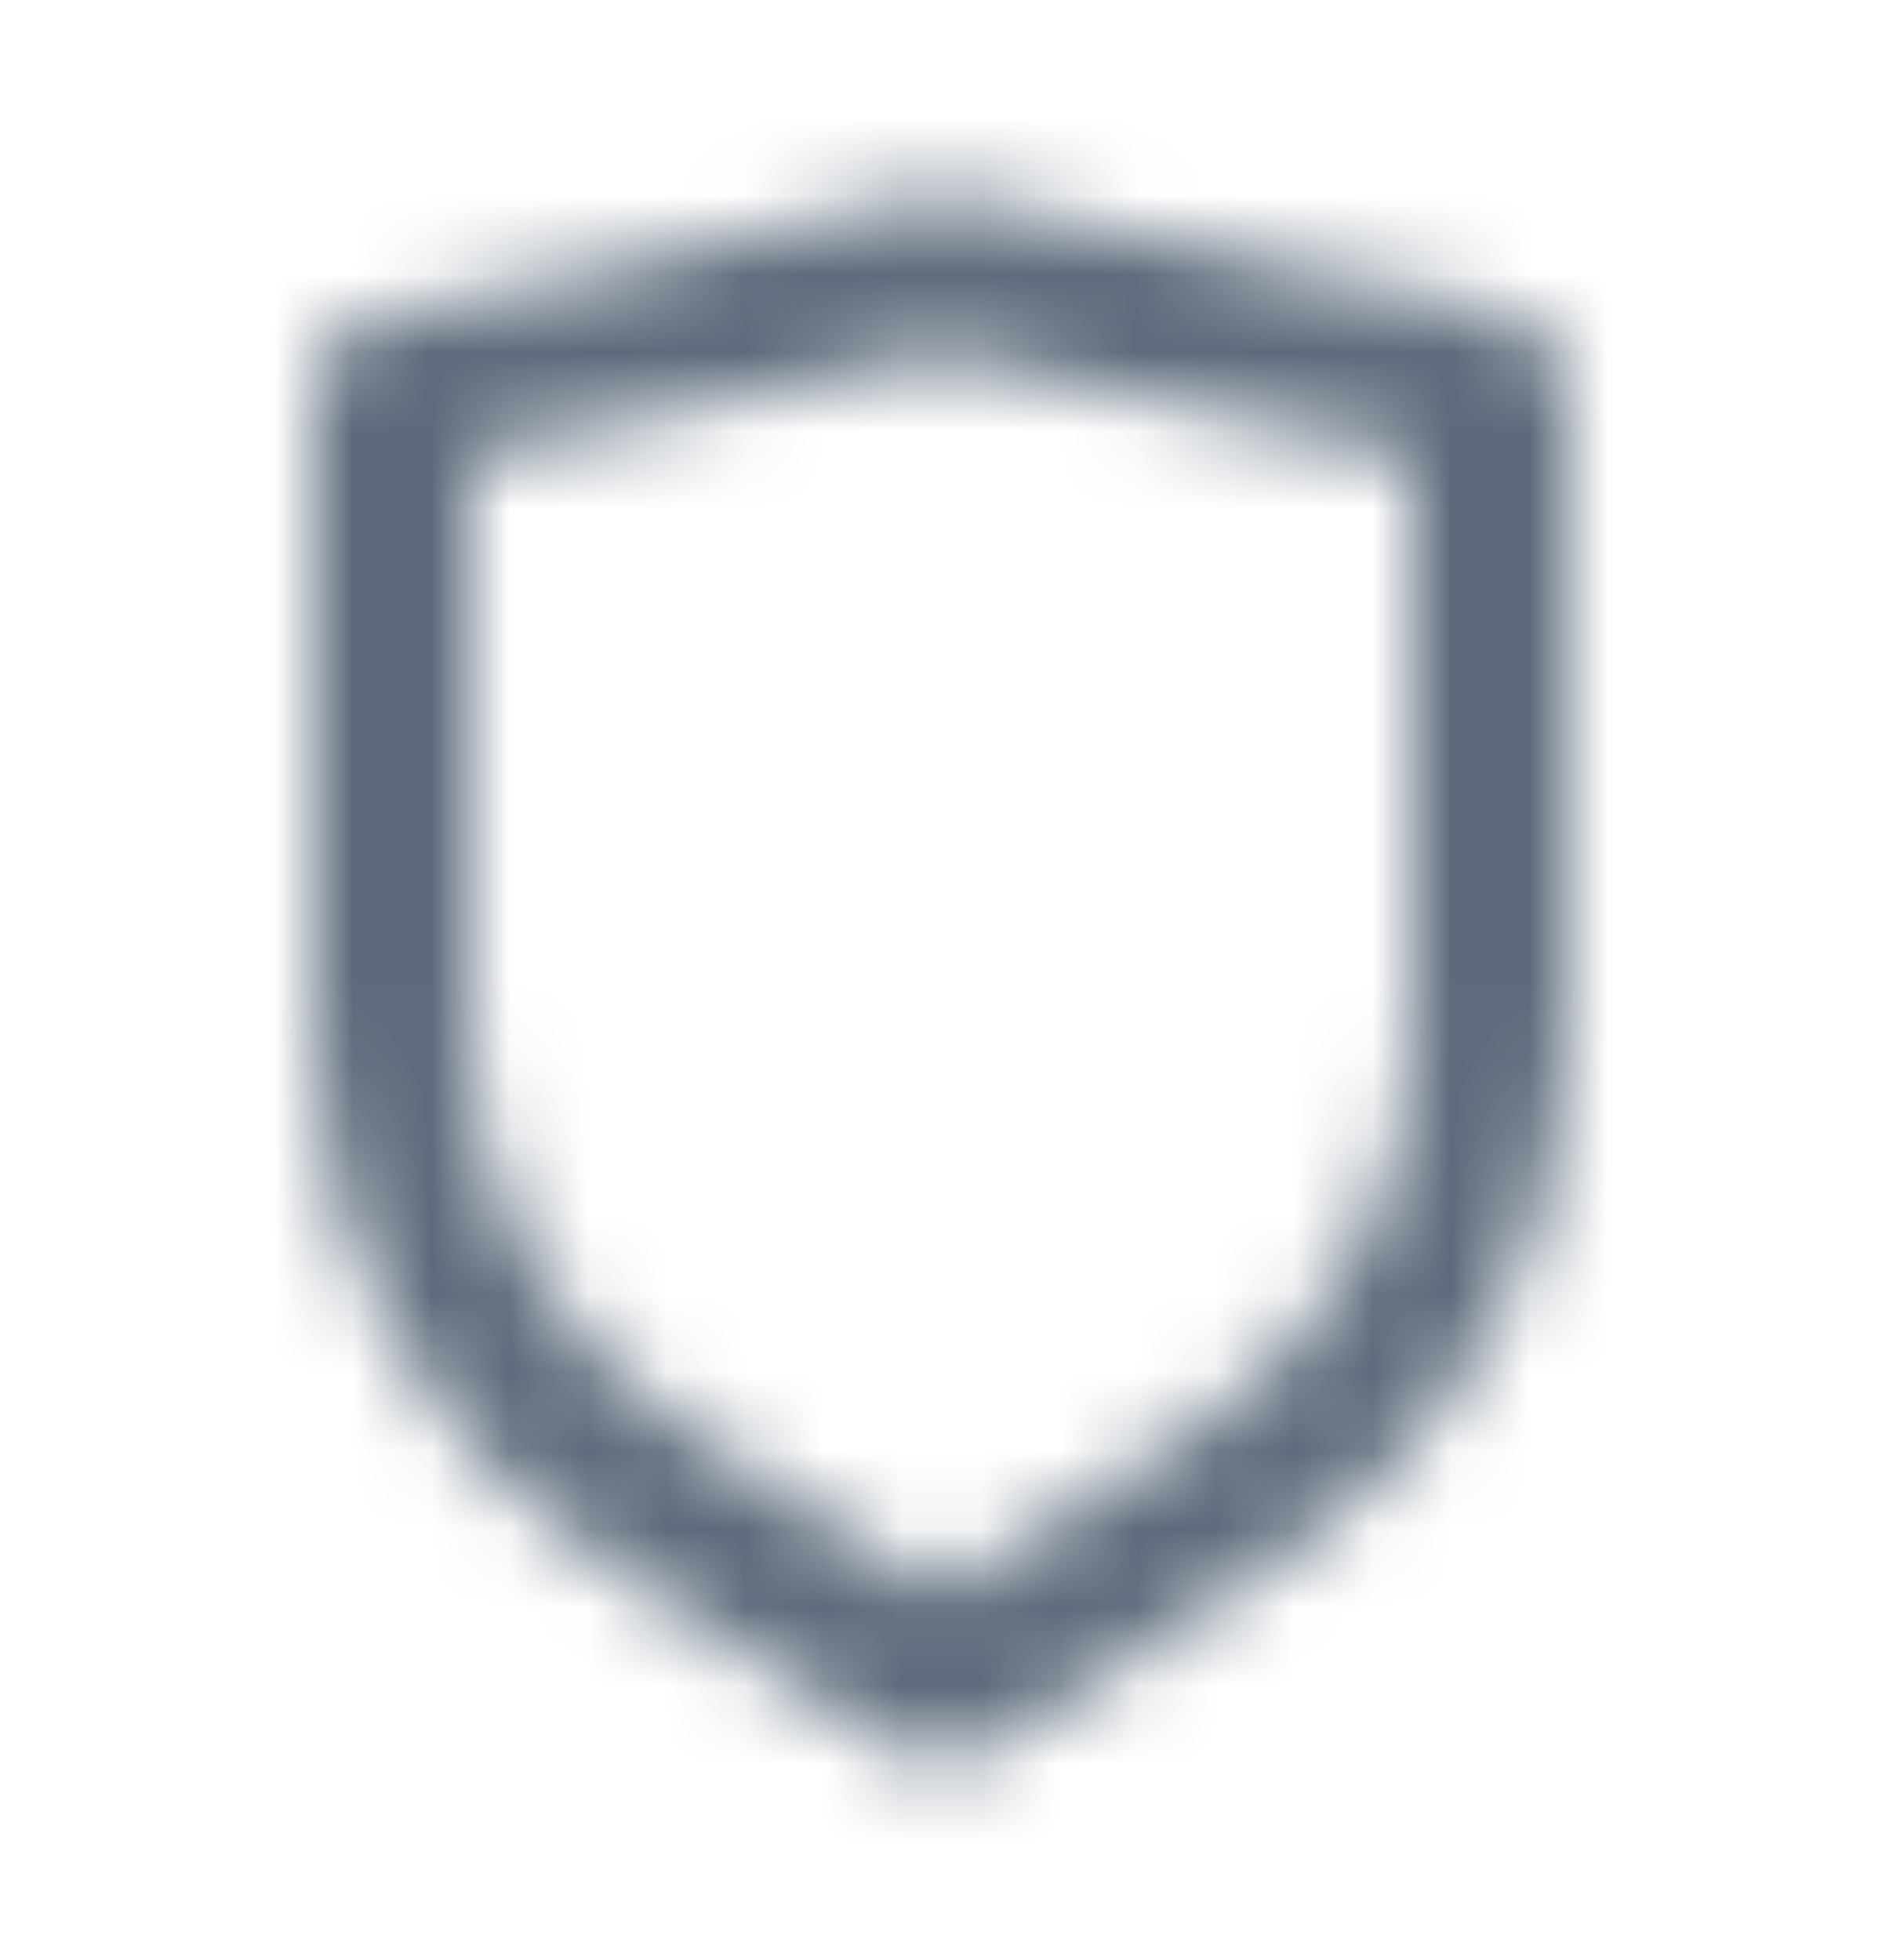 <svg width="24" height="25" viewBox="0 0 24 25" fill="none" xmlns="http://www.w3.org/2000/svg">
<mask id="mask0_5432_22535" style="mask-type:alpha" maskUnits="userSpaceOnUse" x="0" y="0" width="24" height="25">
<path fill-rule="evenodd" clip-rule="evenodd" d="M11.79 2.522C11.929 2.493 12.071 2.493 12.21 2.522L19.209 4.022C19.671 4.121 20 4.528 20 5V13.178C20 15.9 18.616 18.436 16.326 19.908L12.541 22.341C12.211 22.553 11.789 22.553 11.459 22.341L7.674 19.908C5.384 18.436 4 15.9 4 13.178V5C4 4.528 4.329 4.121 4.79 4.022L11.79 2.522ZM6 5.808V13.178C6 15.22 7.038 17.121 8.755 18.225L12 20.311L15.245 18.225C16.962 17.121 18 15.22 18 13.178V5.808L12 4.523L6 5.808Z" fill="black"/>
</mask>
<g mask="url(#mask0_5432_22535)">
<rect y="0.5" width="24" height="24" fill="#5C6A7B"/>
</g>
</svg>
